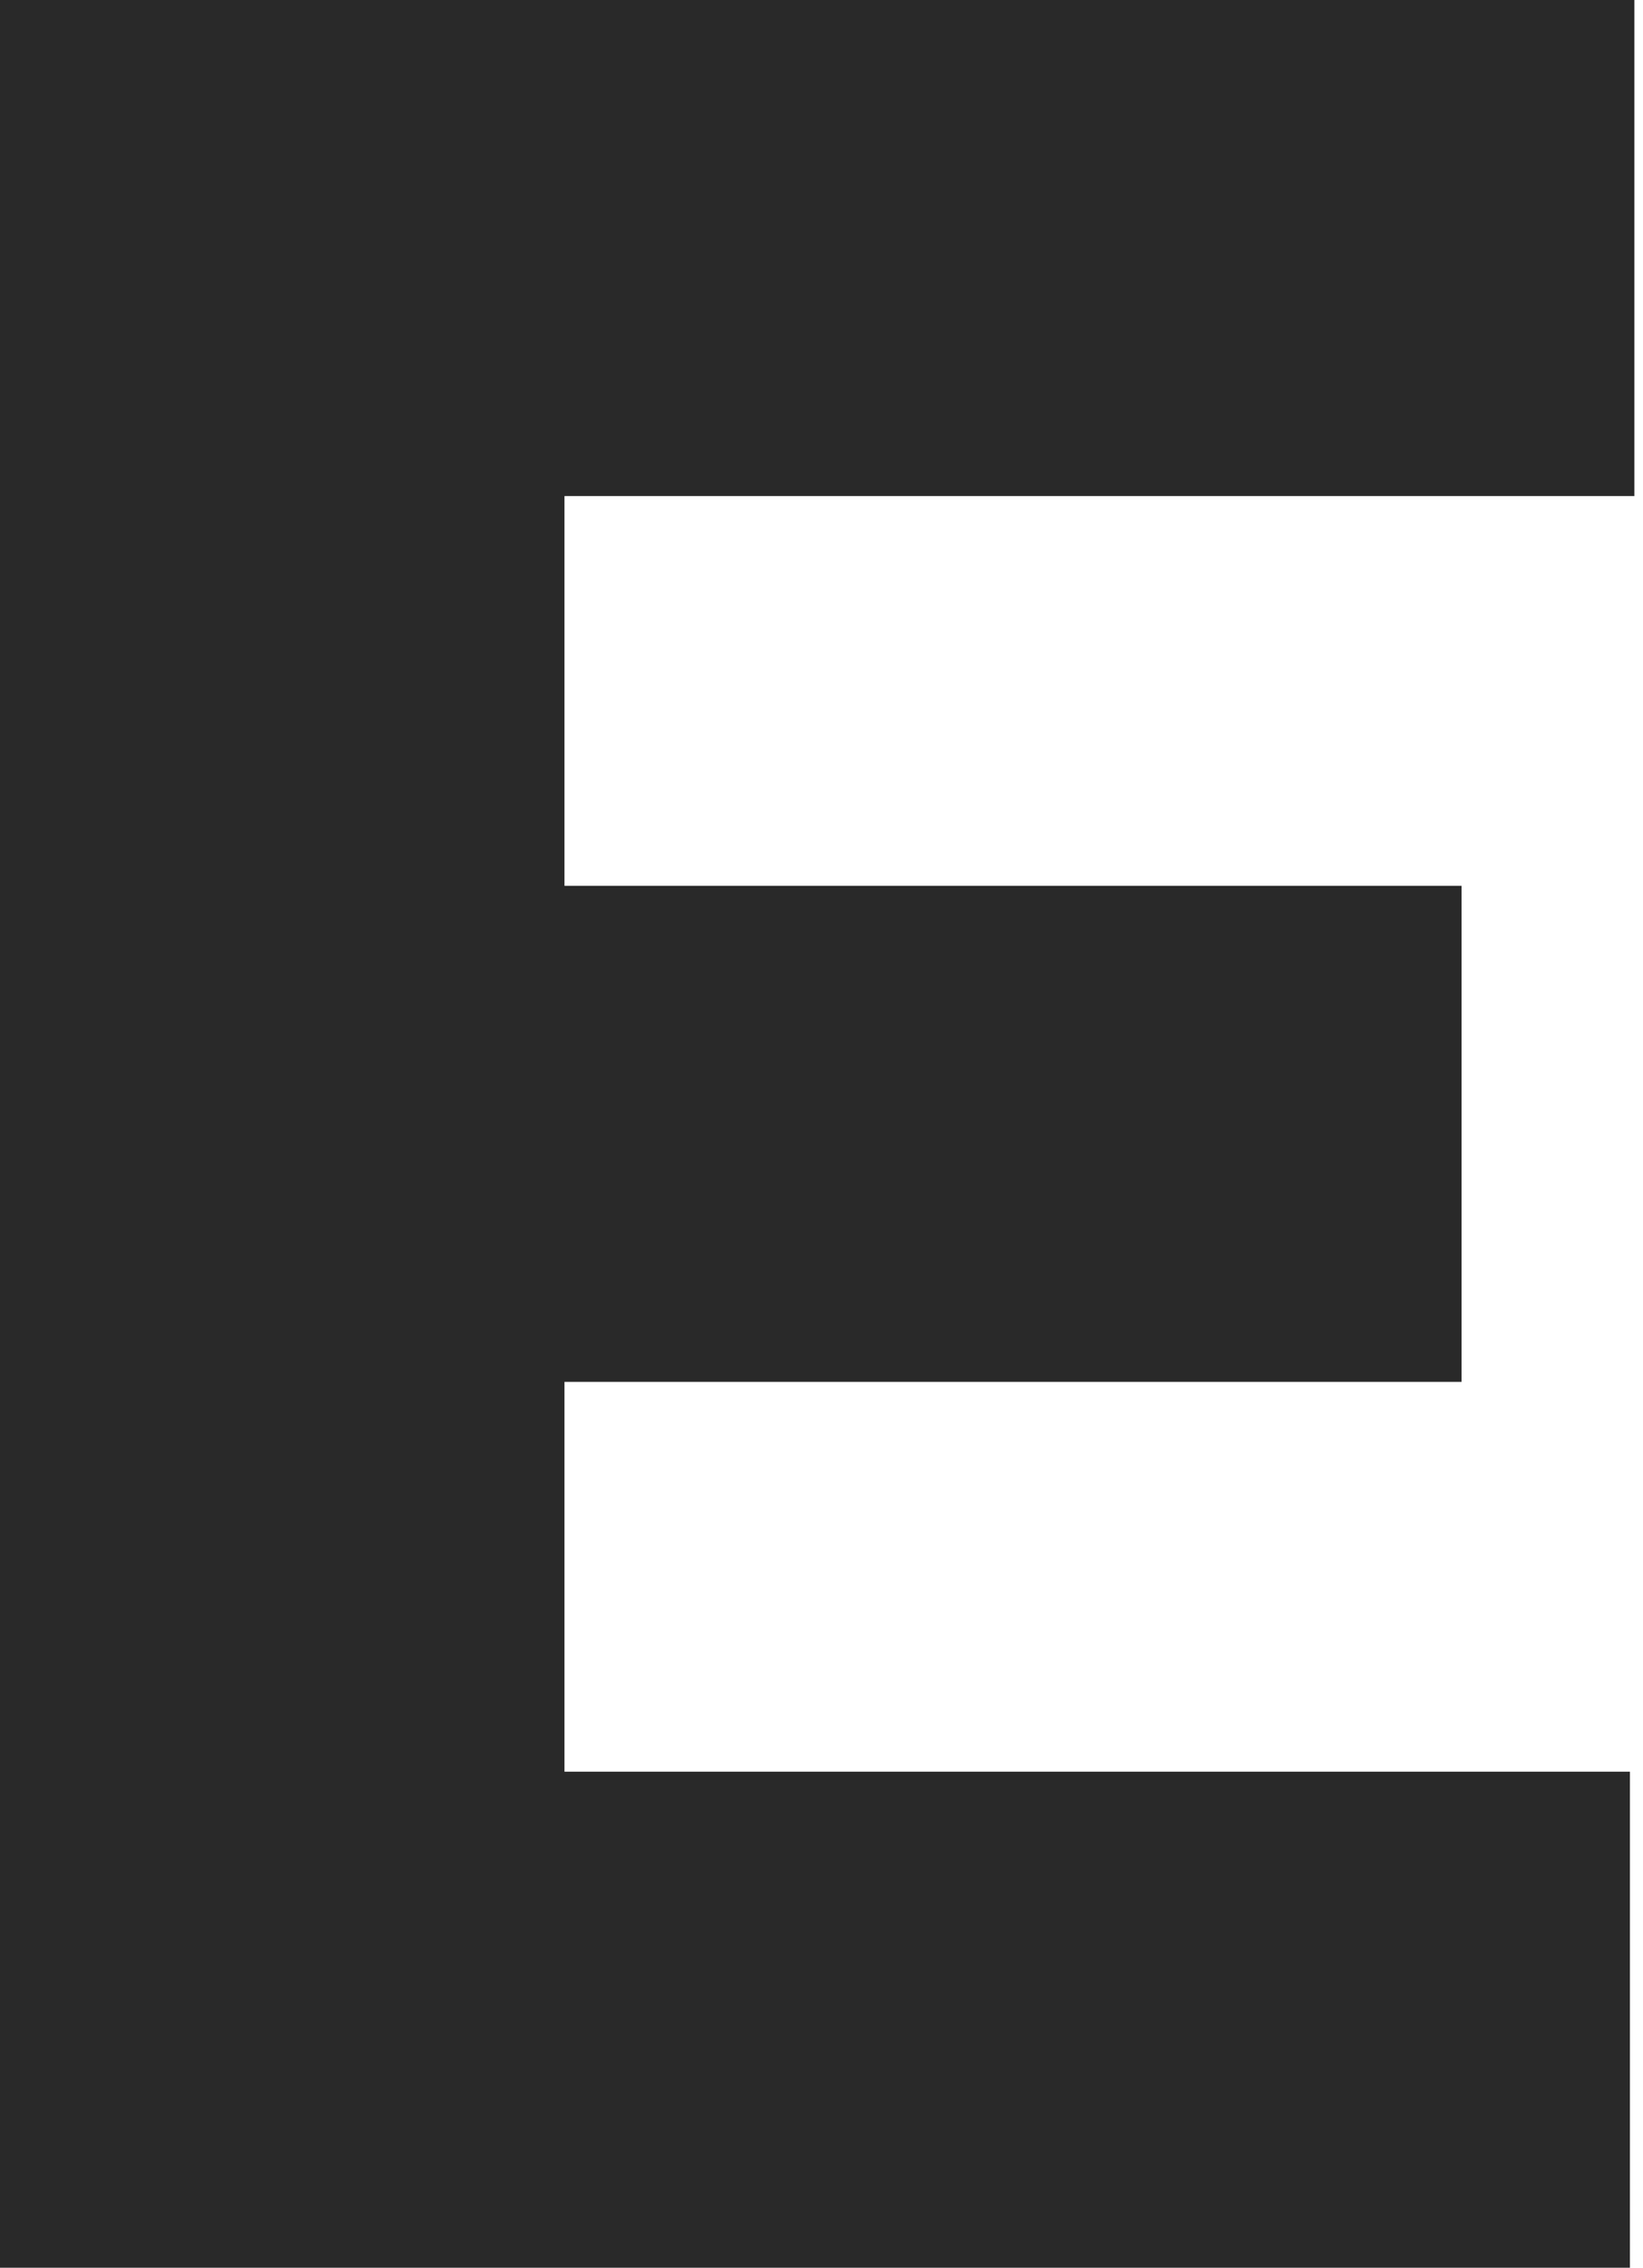 <?xml version="1.0" encoding="UTF-8"?> <svg xmlns="http://www.w3.org/2000/svg" width="163" height="225" viewBox="0 0 163 225" fill="none"><path d="M0 224.979V0H162.143V49.214H56V87.882H145V137.096H56V175.765H161.703V224.979H0Z" fill="#292929"></path></svg> 